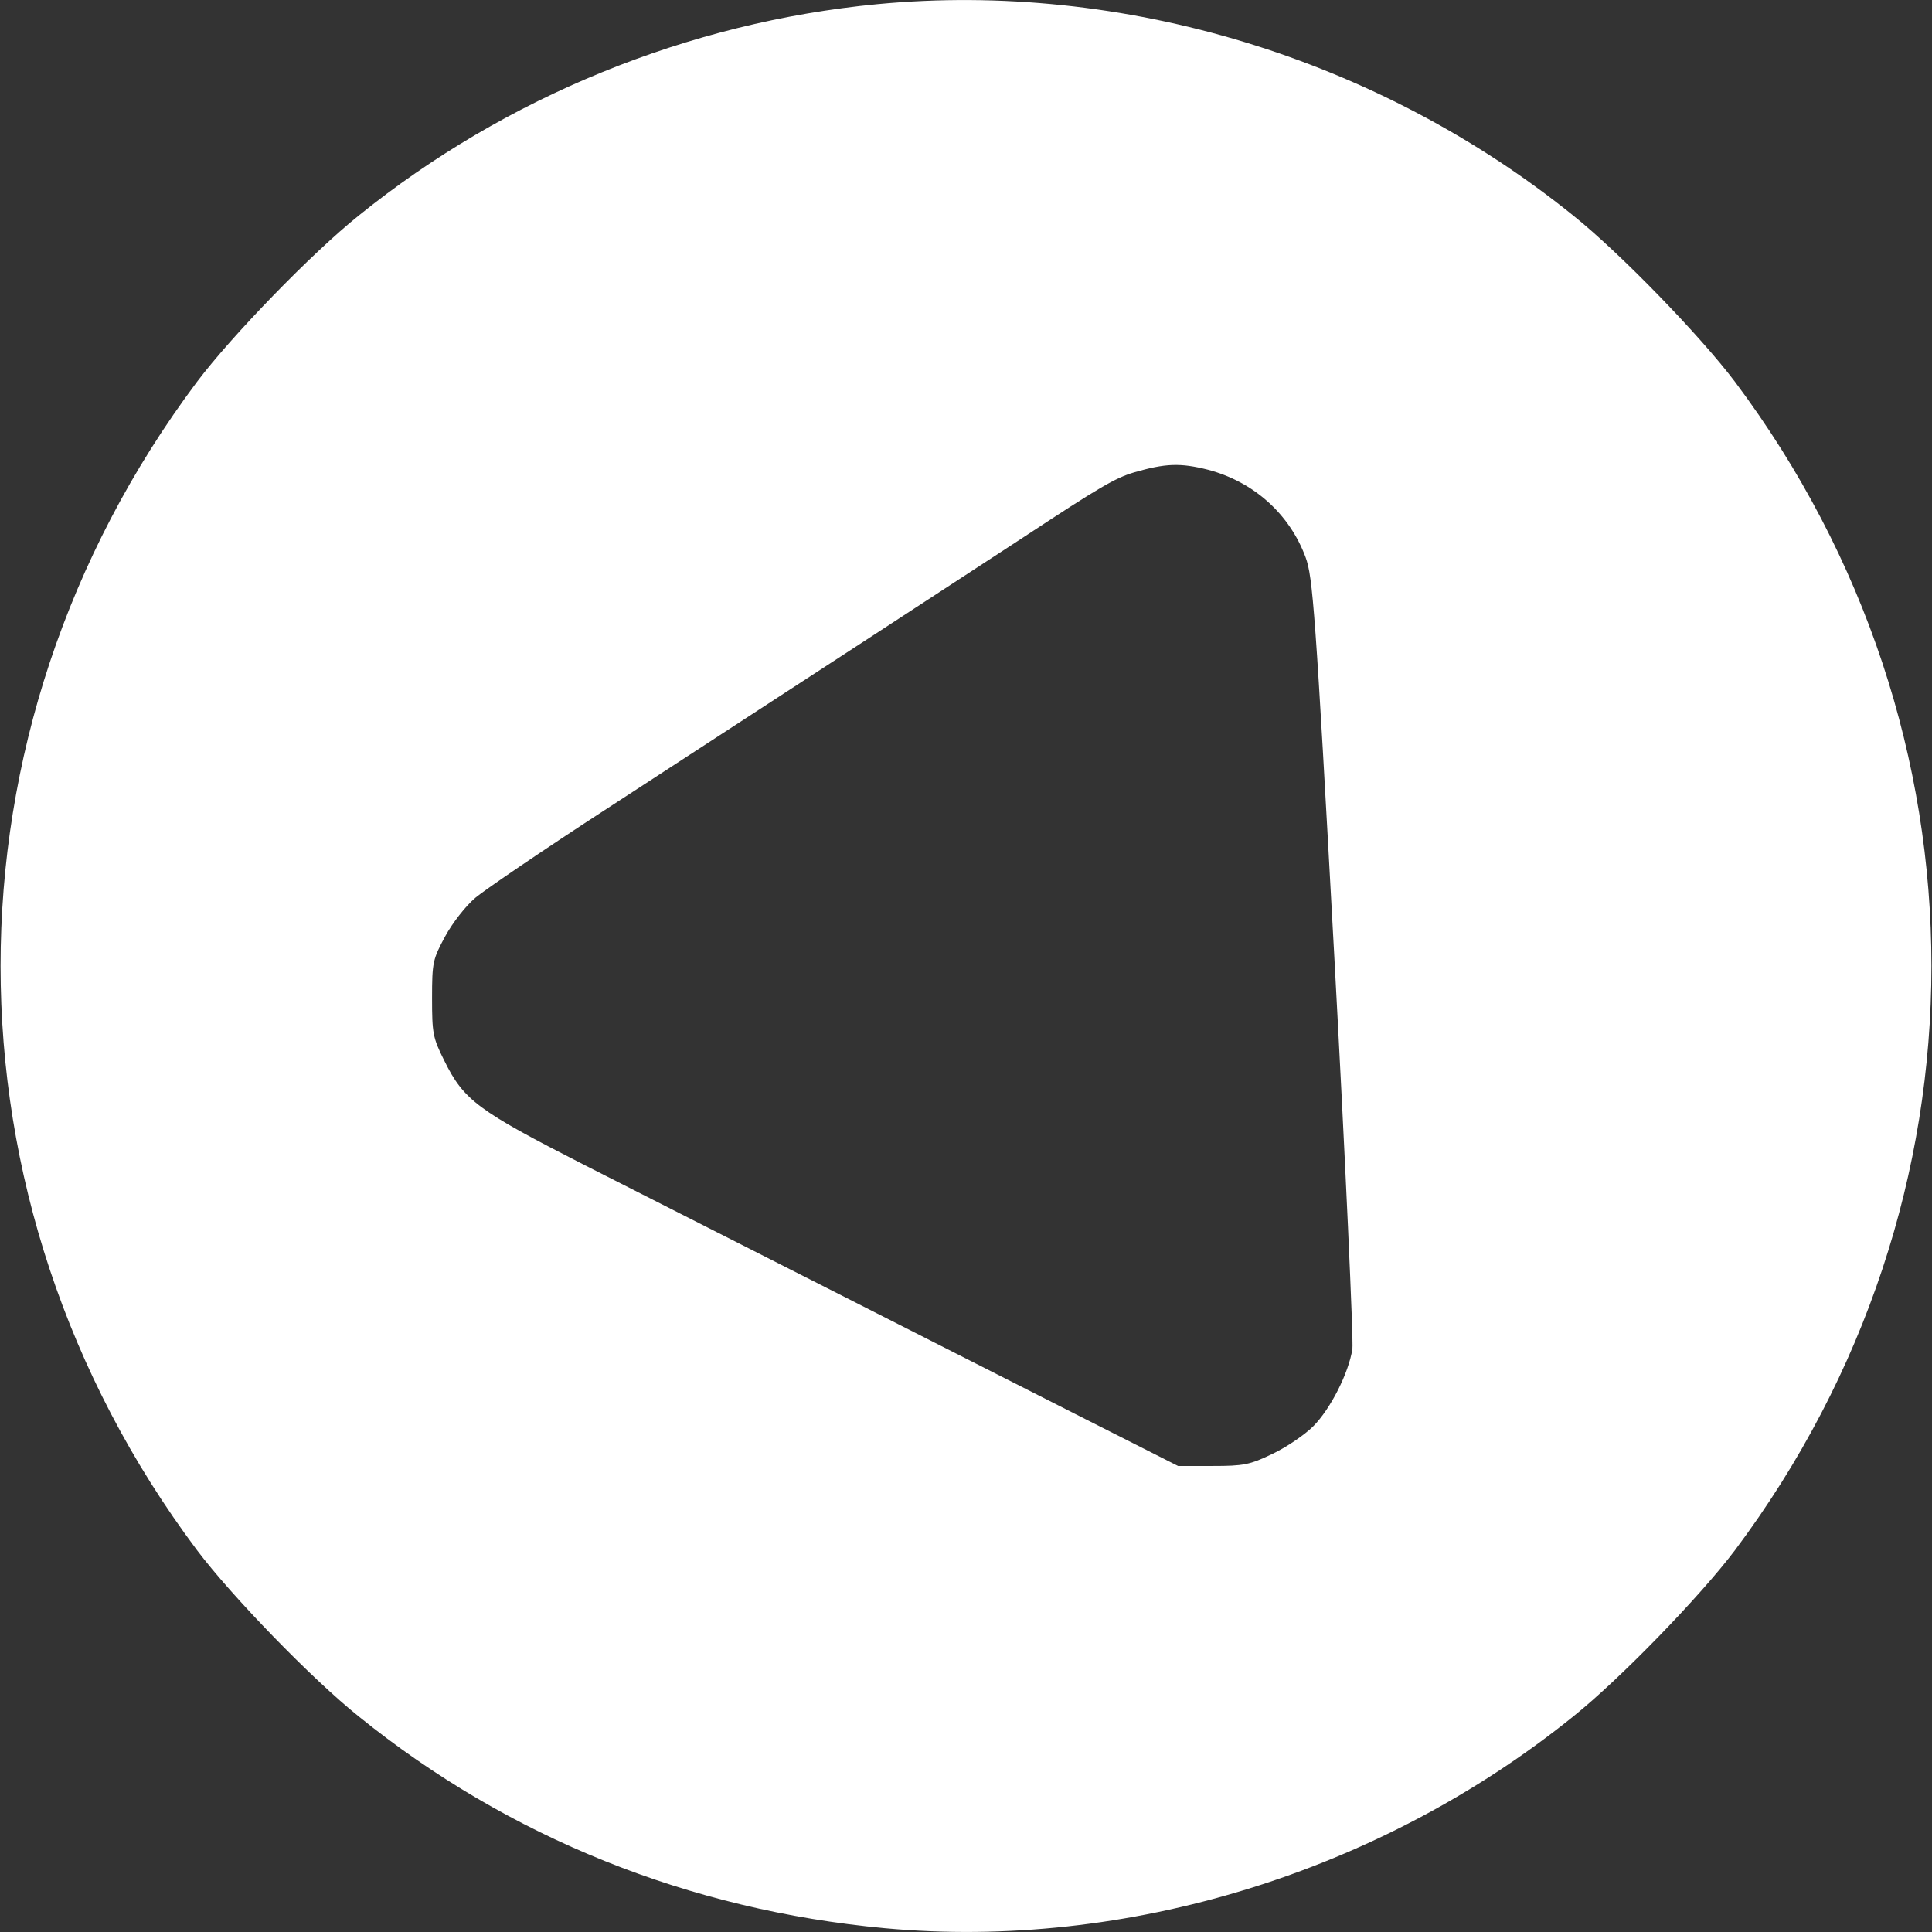 <?xml version="1.0" standalone="no"?>
<!DOCTYPE svg PUBLIC "-//W3C//DTD SVG 20010904//EN"
 "http://www.w3.org/TR/2001/REC-SVG-20010904/DTD/svg10.dtd">
<svg version="1.0" xmlns="http://www.w3.org/2000/svg"
 width="512pt" height="512pt" viewBox="0 0 512 512"
 preserveAspectRatio="xMidYMid meet">

<rect x="0" y="0" width="512" height="512" fill="#333333" stroke="none"/>

<g transform="translate(0,512) scale(0.1,-0.1)"
fill="#fff" stroke="none">
<path d="M2325 5109 c-500 -48 -984 -245 -1374 -560 -125 -100 -337 -319 -429
-441 -694 -927 -694 -2169 0 -3096 92 -122 304 -341 429 -441 397 -321 876
-513 1394 -561 640 -59 1312 148 1824 561 125 100 337 319 429 441 694 927
694 2169 0 3096 -92 122 -304 341 -429 441 -517 417 -1192 622 -1844 560z
m877 -1234 c120 -32 215 -116 258 -232 19 -52 26 -139 76 -1057 30 -551 51
-1019 48 -1041 -10 -64 -58 -159 -104 -205 -23 -23 -72 -56 -108 -73 -60 -29
-77 -32 -158 -32 l-92 0 -263 133 c-319 162 -960 487 -1309 664 -284 145 -321
172 -373 278 -30 60 -32 72 -32 165 0 95 2 103 35 164 19 35 54 80 80 102 25
21 182 128 350 237 627 408 885 576 1105 720 199 131 240 155 290 170 83 24
122 26 197 7z"/>
</g>
</svg>
